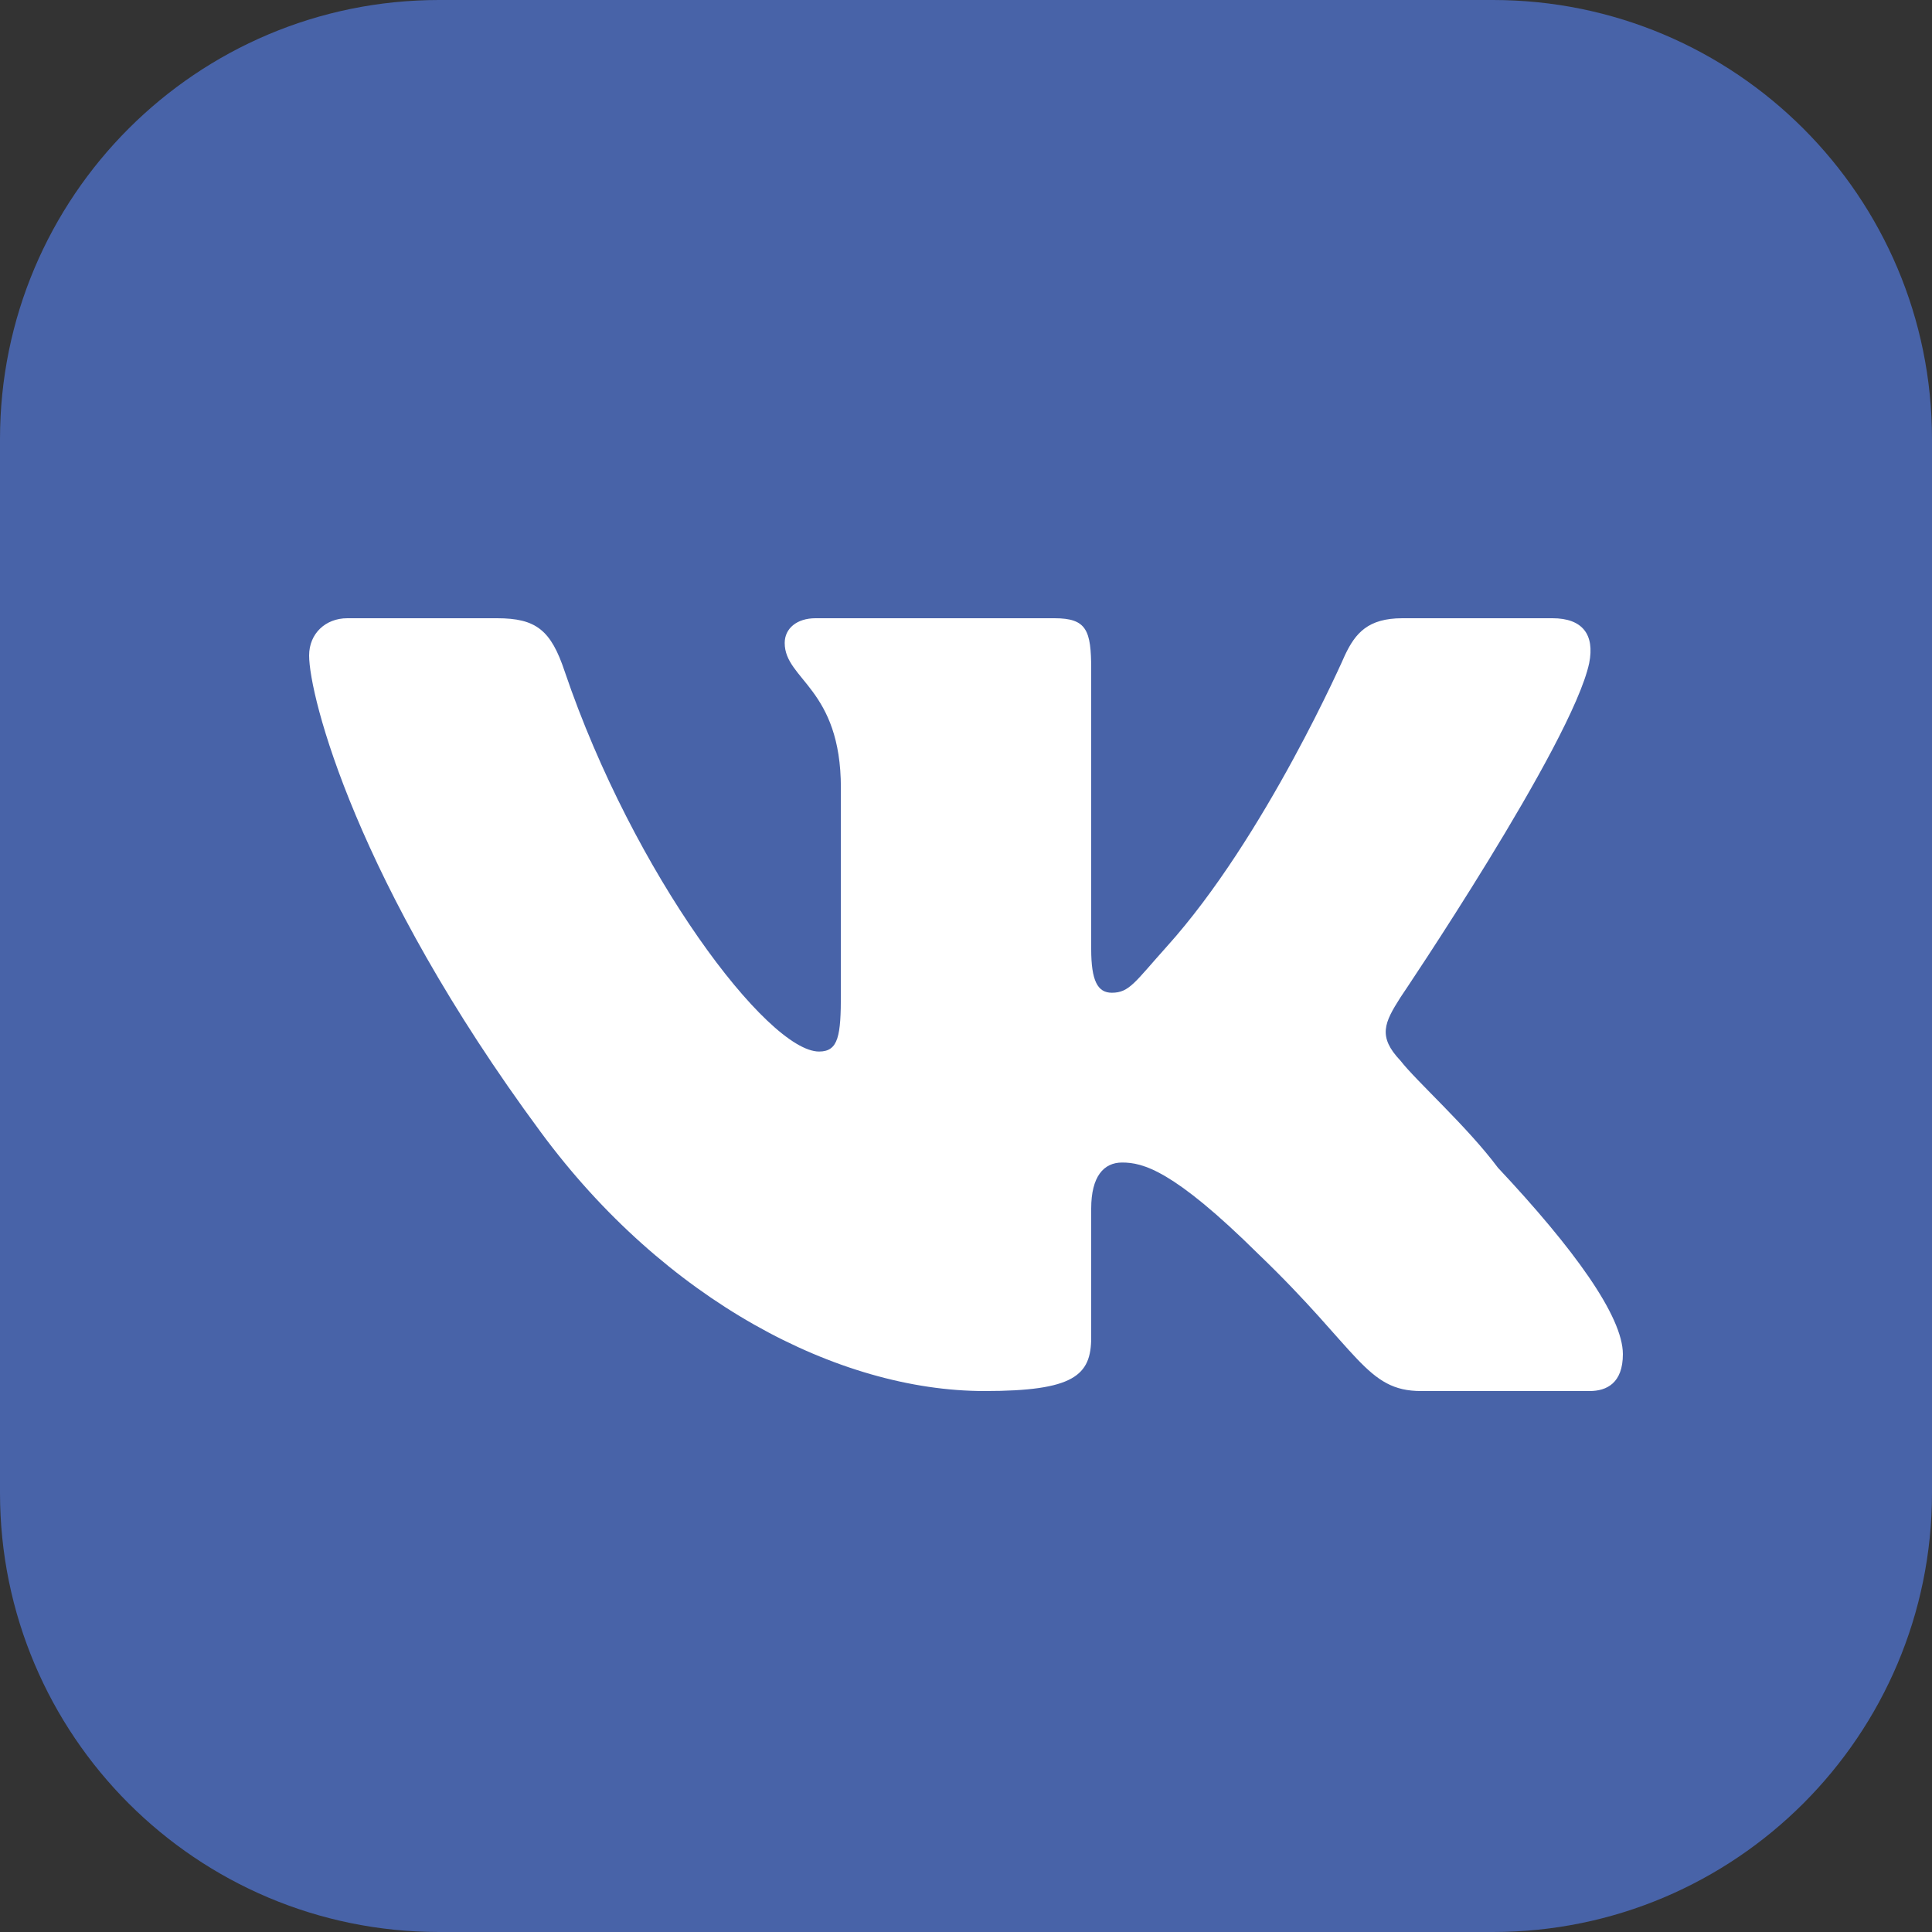 <svg width="25" height="25" viewBox="0 0 25 25" fill="none" xmlns="http://www.w3.org/2000/svg">
<rect x="0" y="0" width="25" height="25" fill="#333333" stroke="none"/>
<path d="M19.318 0H5.682C2.544 0 0 2.544 0 5.682V19.318C0 22.456 2.544 25 5.682 25H19.318C22.456 25 25 22.456 25 19.318V5.682C25 2.544 22.456 0 19.318 0Z" fill="#4863A8"/>
<path d="M20.564 8.581C20.638 8.209 20.475 8 20.089 8H18.146C17.701 8 17.538 8.194 17.404 8.477C17.404 8.477 16.374 10.834 15.096 12.251C14.685 12.709 14.614 12.846 14.387 12.846C14.204 12.846 14.12 12.693 14.12 12.28V8.661C14.12 8.155 14.061 8 13.645 8H10.552C10.313 8 10.154 8.131 10.154 8.32C10.154 8.797 10.881 8.904 10.881 10.196V12.863C10.881 13.399 10.851 13.607 10.599 13.607C9.932 13.607 8.198 11.312 7.308 8.691C7.13 8.155 6.938 8 6.432 8H4.494C4.212 8 4 8.199 4 8.482C4 9.003 4.608 11.416 6.997 14.649C8.599 16.823 10.842 18 12.74 18C13.897 18 14.12 17.798 14.12 17.307V15.639C14.12 15.222 14.283 15.043 14.52 15.043C14.787 15.043 15.181 15.137 16.283 16.227C17.588 17.479 17.677 18 18.389 18H20.57C20.792 18 21 17.896 21 17.523C21 17.032 20.362 16.153 19.383 15.11C18.983 14.574 18.33 13.993 18.122 13.725C17.825 13.412 17.914 13.233 18.122 12.906C18.122 12.906 20.341 9.624 20.564 8.581Z" fill="white"/>
</svg>
